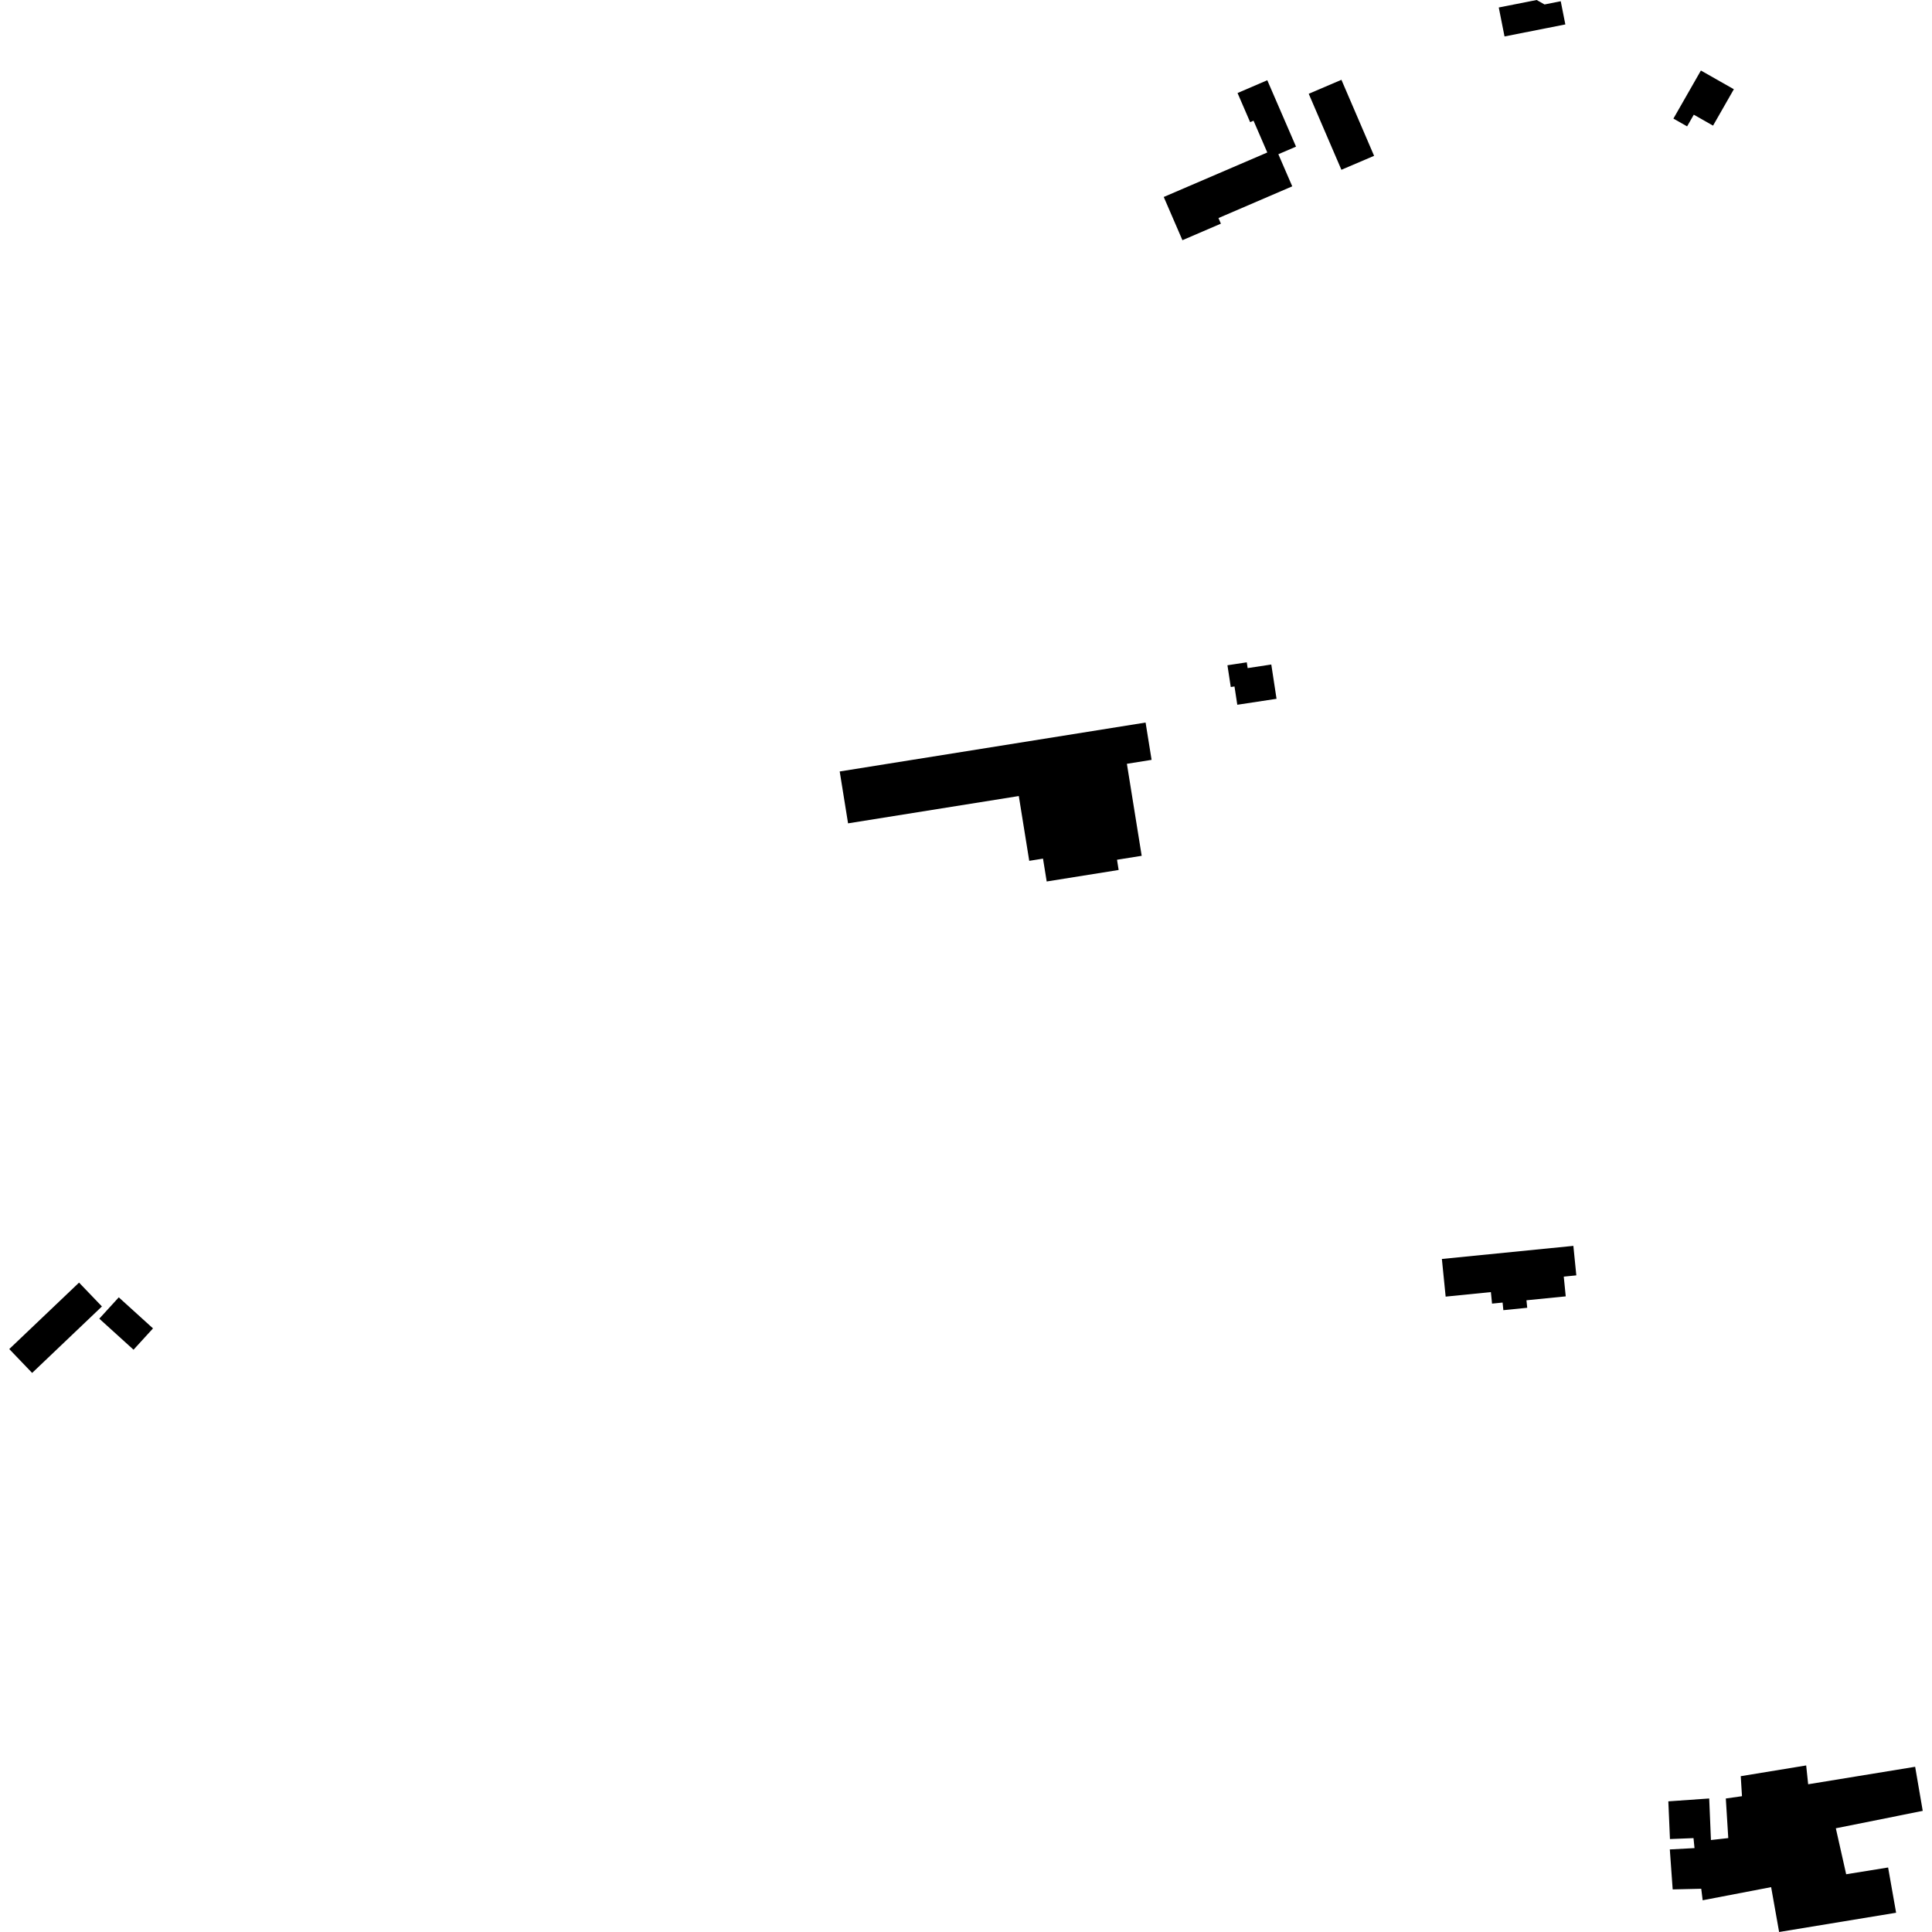 <?xml version="1.0" encoding="utf-8" standalone="no"?>
<!DOCTYPE svg PUBLIC "-//W3C//DTD SVG 1.1//EN"
  "http://www.w3.org/Graphics/SVG/1.1/DTD/svg11.dtd">
<!-- Created with matplotlib (https://matplotlib.org/) -->
<svg height="288pt" version="1.1" viewBox="0 0 288 288" width="288pt" xmlns="http://www.w3.org/2000/svg" xmlns:xlink="http://www.w3.org/1999/xlink">
 <defs>
  <style type="text/css">
*{stroke-linecap:butt;stroke-linejoin:round;}
  </style>
 </defs>
 <g id="figure_1">
  <g id="patch_1">
   <path d="M 0 288 
L 288 288 
L 288 0 
L 0 0 
z
" style="fill:none;opacity:0;"/>
  </g>
  <g id="axes_1">
   <g id="PatchCollection_1">
    <path clip-path="url(#p40e06088ca)" d="M 173.477 29.363 
L 188.913 22.731 
L 186.862 17.993 
L 186.355 18.209 
L 184.479 13.868 
L 188.912 11.96 
L 193.196 21.859 
L 190.562 22.99 
L 192.633 27.776 
L 181.634 32.506 
L 181.998 33.34 
L 176.263 35.806 
L 173.477 29.363 
"/>
    <path clip-path="url(#p40e06088ca)" d="M 195.09 13.98 
L 199.964 11.897 
L 204.834 23.229 
L 199.96 25.308 
L 195.09 13.98 
"/>
    <path clip-path="url(#p40e06088ca)" d="M 223.419 1.115 
L 229.067 0 
L 230.238 0.664 
L 232.656 0.186 
L 233.343 3.642 
L 224.277 5.433 
L 223.419 1.115 
"/>
    <path clip-path="url(#p40e06088ca)" d="M 251.494 18.838 
L 252.49 17.098 
L 255.362 18.727 
L 258.463 13.301 
L 253.55 10.513 
L 249.453 17.679 
L 251.494 18.838 
"/>
    <path clip-path="url(#p40e06088ca)" d="M 125.174 115.001 
L 170.772 107.709 
L 171.666 113.27 
L 167.984 113.86 
L 170.19 127.574 
L 166.512 128.161 
L 166.756 129.686 
L 156.029 131.401 
L 155.479 127.995 
L 153.427 128.323 
L 151.872 118.664 
L 126.419 122.735 
L 125.174 115.001 
"/>
    <path clip-path="url(#p40e06088ca)" d="M 182.973 99.17 
L 185.854 98.731 
L 185.987 99.593 
L 189.51 99.057 
L 190.292 104.169 
L 184.441 105.058 
L 184.023 102.331 
L 183.469 102.413 
L 182.973 99.17 
"/>
    <path clip-path="url(#p40e06088ca)" d="M 215.501 193.285 
L 222.245 192.611 
L 222.416 194.328 
L 223.99 194.172 
L 224.102 195.306 
L 227.661 194.949 
L 227.547 193.831 
L 233.402 193.247 
L 233.108 190.306 
L 234.98 190.117 
L 234.538 185.72 
L 214.939 187.672 
L 215.501 193.285 
"/>
    <path clip-path="url(#p40e06088ca)" d="M 248.695 268.524 
L 248.938 274.144 
L 252.448 274.006 
L 252.598 275.493 
L 248.917 275.691 
L 249.343 281.651 
L 253.601 281.553 
L 253.815 283.269 
L 264.02 281.313 
L 265.21 288 
L 282.65 285.129 
L 281.457 278.384 
L 275.205 279.391 
L 273.664 272.538 
L 286.619 269.943 
L 285.488 263.371 
L 269.54 265.978 
L 269.244 263.172 
L 259.491 264.773 
L 259.675 267.756 
L 257.265 268.099 
L 257.63 274 
L 255.047 274.29 
L 254.788 268.096 
L 248.695 268.524 
"/>
    <path clip-path="url(#p40e06088ca)" d="M 1.381 201.101 
L 4.791 204.66 
L 15.194 194.751 
L 11.784 191.196 
L 1.381 201.101 
"/>
    <path clip-path="url(#p40e06088ca)" d="M 14.801 196.572 
L 19.906 201.2 
L 22.809 198.021 
L 17.704 193.393 
L 14.801 196.572 
"/>
   </g>
  </g>
 </g>
 <defs>
  <clipPath id="p40e06088ca">
   <rect height="288" width="285.238" x="1.381" y="0"/>
  </clipPath>
 </defs>
</svg>

